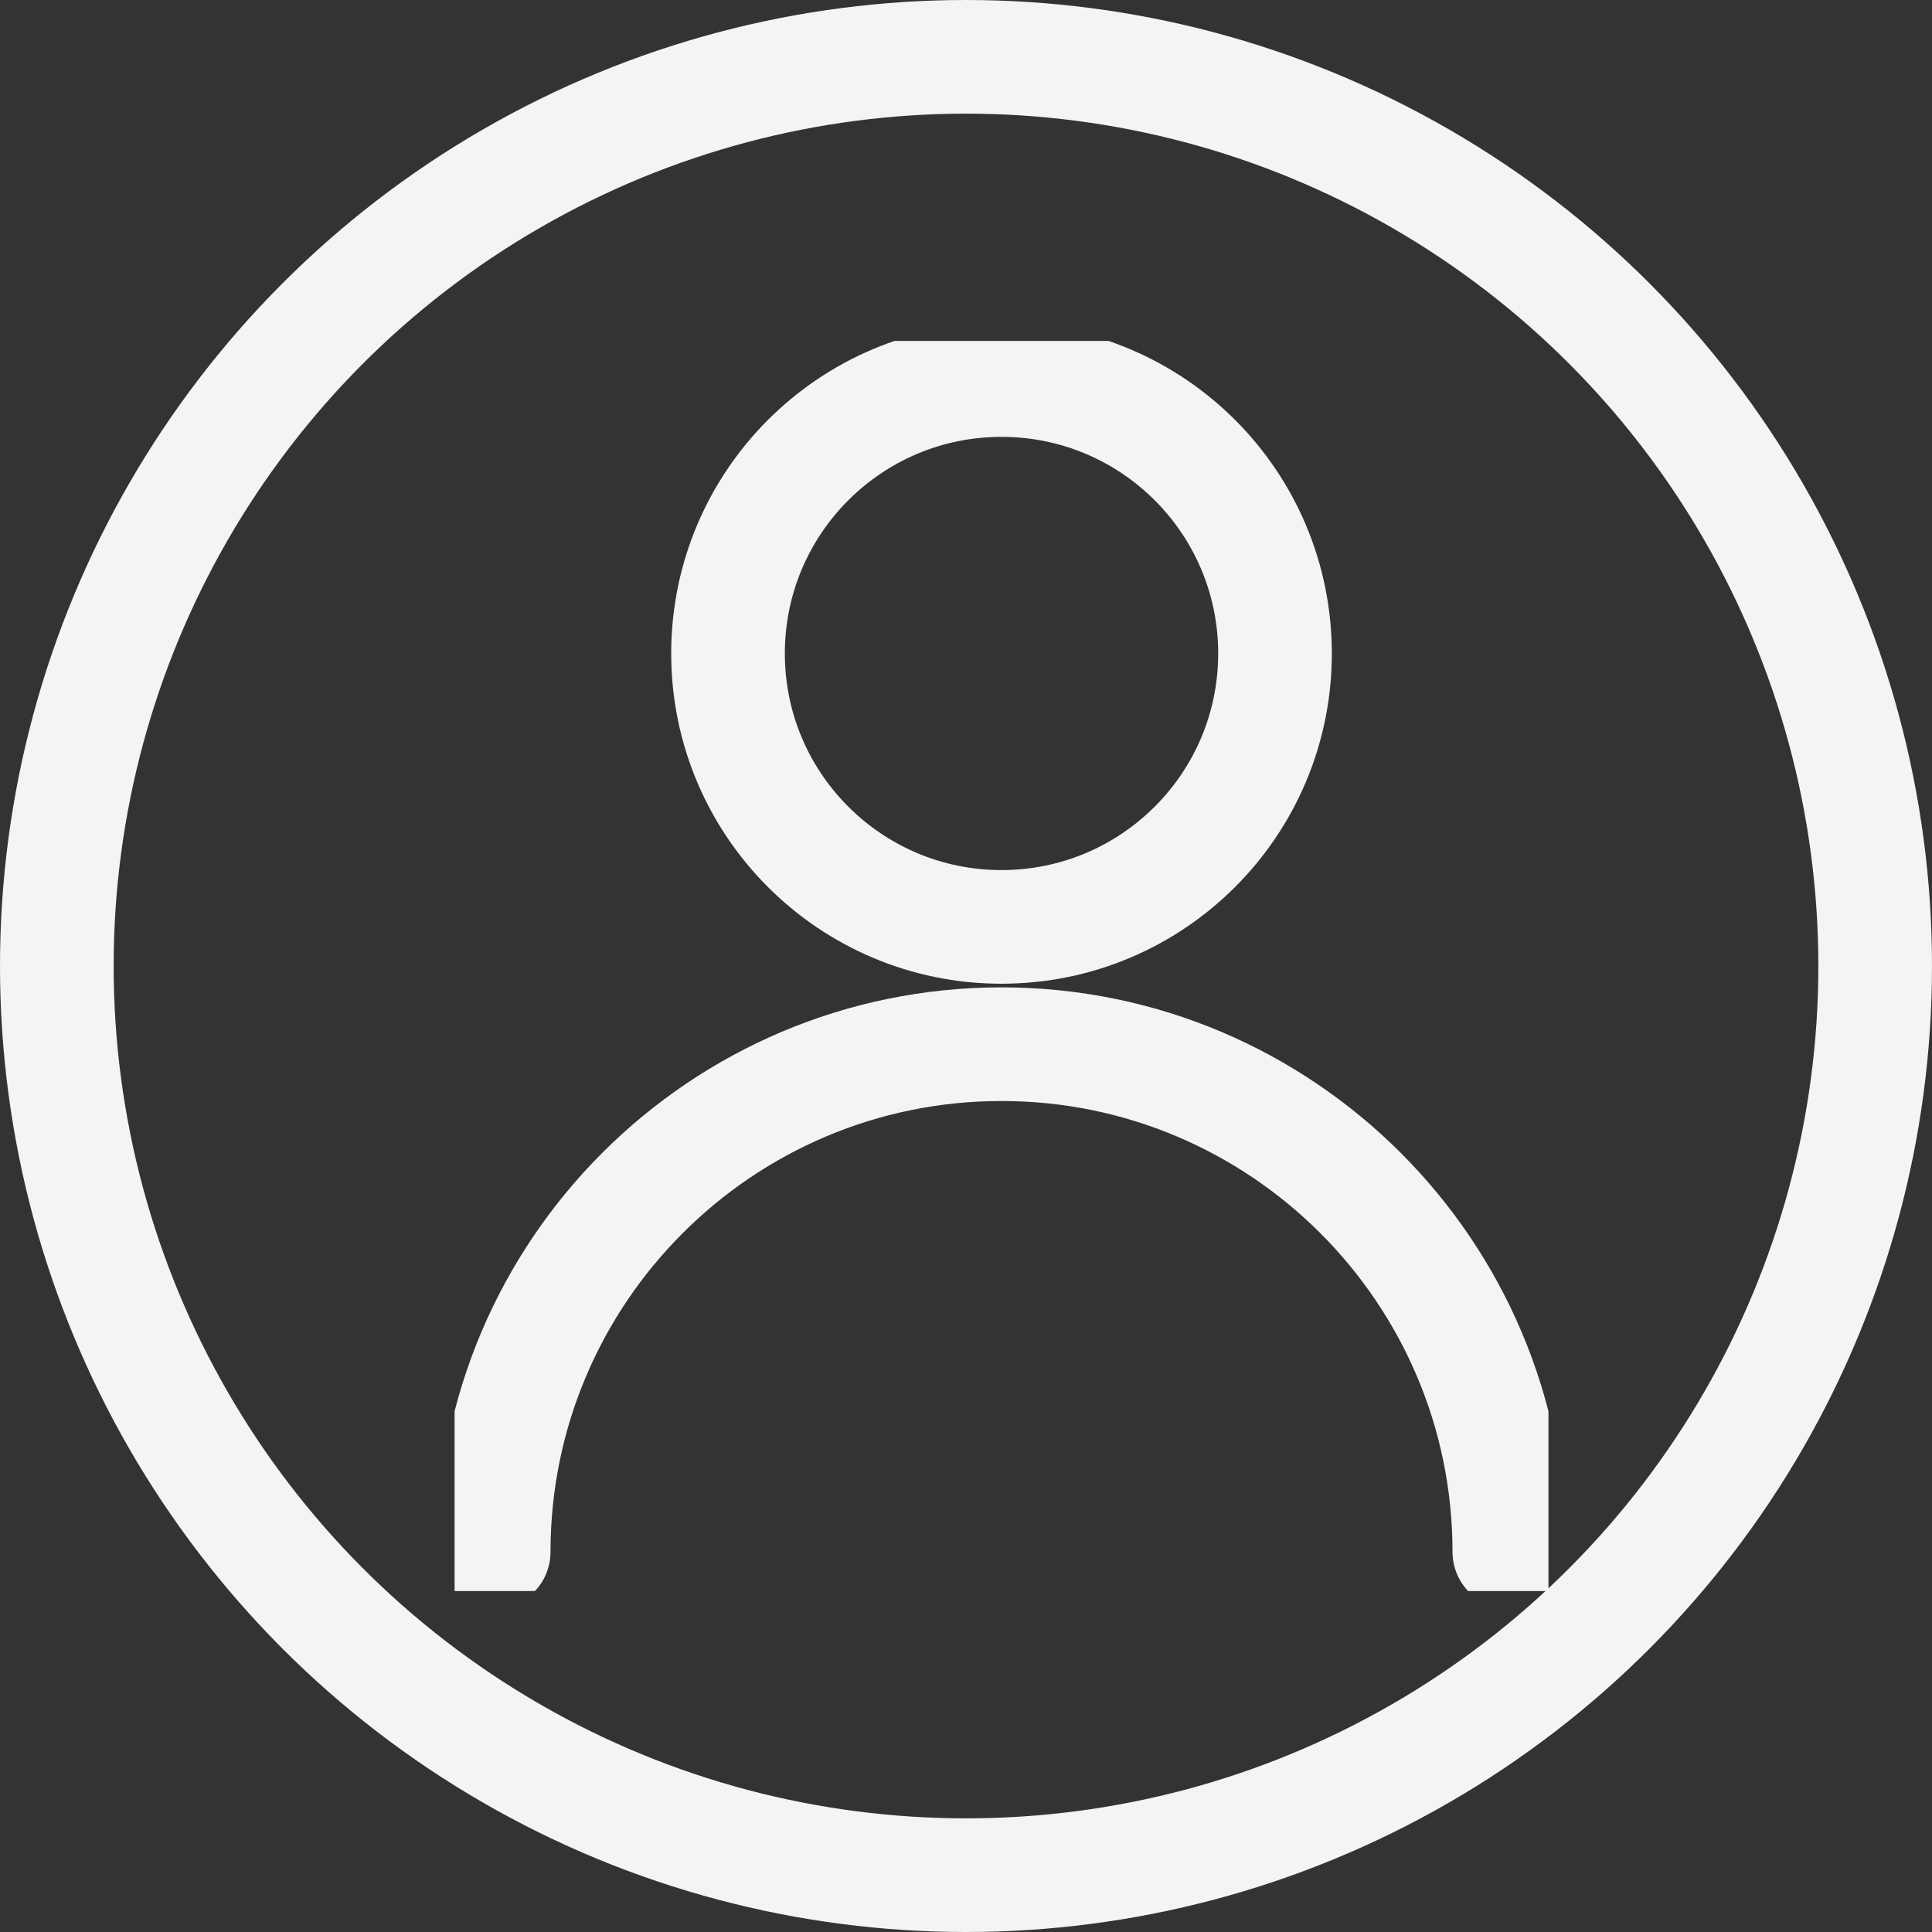 <svg width="17" height="17" viewBox="0 0 17 17" fill="none" xmlns="http://www.w3.org/2000/svg">
<rect x="0" y="0" width="17" height="17" fill="#333333" stroke="none"/>
<g clip-path="url(#clip0_3839_170847)">
<path d="M8.812 8.156C10.142 8.156 11.219 7.079 11.219 5.75C11.219 4.421 10.142 3.344 8.812 3.344C7.483 3.344 6.406 4.421 6.406 5.75C6.406 7.079 7.483 8.156 8.812 8.156Z" stroke="#F4F4F4" stroke-linecap="round" stroke-linejoin="round"/>
<path d="M4.344 13.656C4.344 11.19 6.347 9.188 8.812 9.188C11.278 9.188 13.281 11.19 13.281 13.656" stroke="#F4F4F4" stroke-linecap="round" stroke-linejoin="round"/>
</g>
<circle cx="8.5" cy="8.5" r="8" stroke="#F4F4F4"/>
<defs>
<clipPath id="clip0_3839_170847">
<rect width="9.625" height="11" fill="white" transform="translate(4 3)"/>
</clipPath>
</defs>
</svg>
